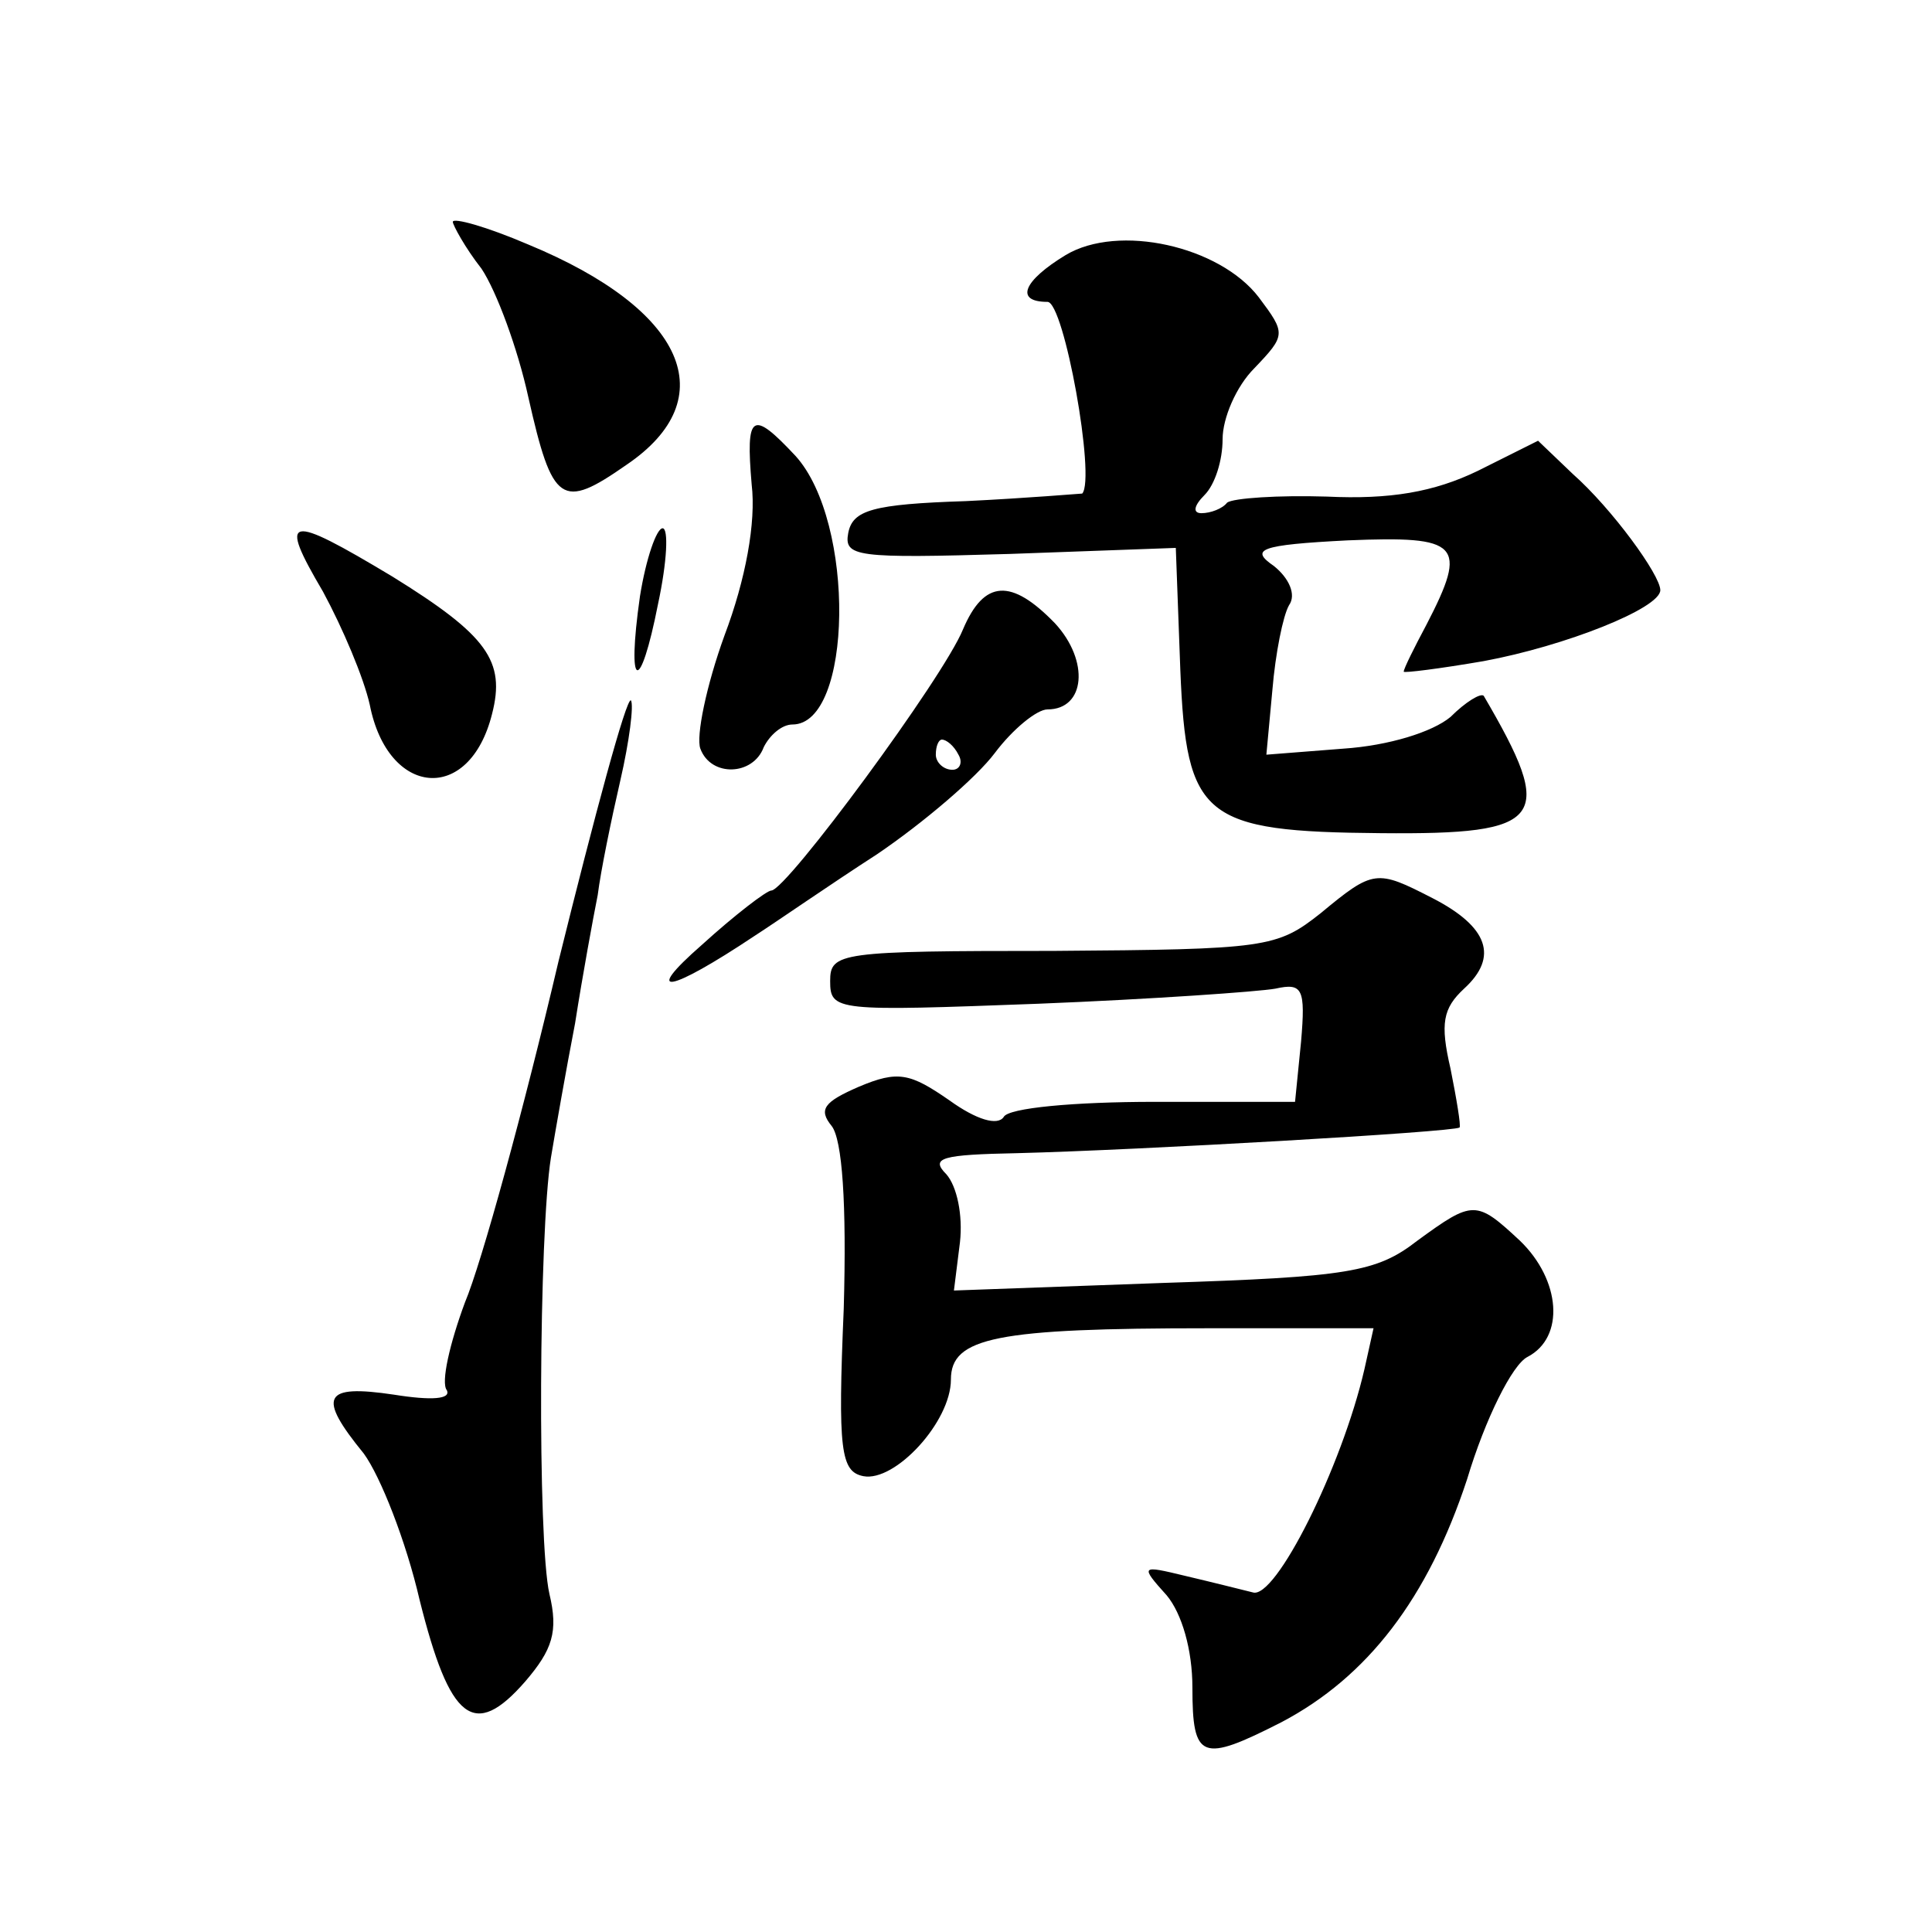 <?xml version="1.0" standalone="no"?>
<!DOCTYPE svg PUBLIC "-//W3C//DTD SVG 20010904//EN"
 "http://www.w3.org/TR/2001/REC-SVG-20010904/DTD/svg10.dtd">
<svg version="1.0" xmlns="http://www.w3.org/2000/svg"
 width="128pt" height="128pt" viewBox="0 0 128 128"
 preserveAspectRatio="xMidYMid meet">
<g transform="translate(0,128) scale(0.1,-0.1)"
fill="#0" stroke="none">
<path d="M300 1133 c0 -2 8 -17 19 -31 10 -15 24 -53 31 -85 16 -71 22 -75 65 -45
65 44 39 103 -65 146 -28 12 -50 18 -50 15z M706 1111 c-28 -17 -34 -31 -12 -31
11 0 32 -117 23 -127 -1 0 -36 -3 -77 -5 -62 -2 -75 -6 -78 -21 -3 -16 5 -17 107
-14 l110 4 3 -81 c4 -98 15 -107 133 -108 109 -1 116 9 68 91 -2 2 -12 -4 -22 -14
-12 -10 -41 -19 -71 -21 l-51 -4 4 43 c2 24 7 49 11 56 5 7 0 18 -10 26 -16 11
-10 14 49 17 74 3 80 -2 52 -56 -8 -15 -15 -29 -15 -31 0 -1 24 2 53 7 54 10 117
35 117 47 0 10 -32 54 -58 77 l-23 22 -40 -20 c-29 -14 -58 -19 -100 -17 -32 1
-62 -1 -66 -4 -3 -4 -11 -7 -17 -7 -6 0 -5 5 2 12 7 7 12 23 12 37 0 14 9 35 21
47 21 22 21 23 3 47 -26 34 -93 49 -128 28z M498 959 c3 -25 -4 -63 -18 -100 -12
-33 -19 -67 -16 -75 7 -19 35 -18 42 1 4 8 12 15 19 15 40 0 42 134 2 178 -29 31
-33 28 -29 -19z M214 888 c13 -24 27 -57 31 -75 12 -61 66 -66 81 -6 9 35 -3 52
-66 91 -70 42 -76 41 -46 -10z M424 885 c-9 -63 0 -66 12 -5 6 28 7 50 3 50 -4
0 -11 -20 -15 -45z M638 863 c-13 -32 -117 -173 -127 -173 -3 0 -24 -16 -46 -36
-40 -35 -22 -32 35 6 14 9 50 34 81 54 31 21 66 51 78 67 12 16 28 29 35 29 25
0 28 32 5 57 -29 30 -47 29 -61 -4z m-3 -83 c3 -5 1 -10 -4 -10 -6 0 -11 5 -11
10 0 6 2 10 4 10 3 0 8 -4 11 -10z M370 643 c-23 -98 -51 -200 -62 -226 -10 -27
-16 -53 -12 -58 3 -6 -10 -7 -35 -3 -47 7 -51 -1 -20 -39 11 -15 28 -58 37 -97
20 -80 36 -93 70 -54 18 21 22 33 16 58 -8 35 -7 239 1 289 3 18 10 58 16 89 5
32 12 70 15 85 2 16 9 50 15 76 6 26 9 50 7 53 -3 2 -24 -76 -48 -173z M875 675
c-29 -23 -36 -24 -177 -25 -142 0 -148 -1 -148 -20 0 -20 4 -20 138 -15 75 3 146
8 157 10 18 4 20 0 17 -35 l-4 -40 -93 0 c-53 0 -97 -4 -100 -10 -4 -6 -18 -2 -36
11 -26 18 -34 20 -60 9 -23 -10 -27 -15 -18 -26 7 -9 10 -51 8 -121 -4 -94 -2 -108
13 -111 21 -4 58 36 58 64 0 28 30 34 171 34 l109 0 -6 -27 c-15 -65 -59 -153 -74
-148 -8 2 -28 7 -45 11 -29 7 -30 7 -12 -13 10 -12 17 -36 17 -61 0 -48 6 -50 59
-23 57 30 97 82 123 161 12 40 30 76 40 81 25 13 22 51 -5 77 -29 27 -31 27 -68
0 -27 -21 -46 -24 -169 -28 l-138 -5 4 32 c2 18 -2 37 -9 45 -11 11 -3 13 47 14
80 2 289 14 293 17 1 1 -2 19 -6 39 -7 30 -5 40 9 53 23 21 16 41 -21 60 -37 19
-39 19 -74 -10z"/>
</g>
</svg>
